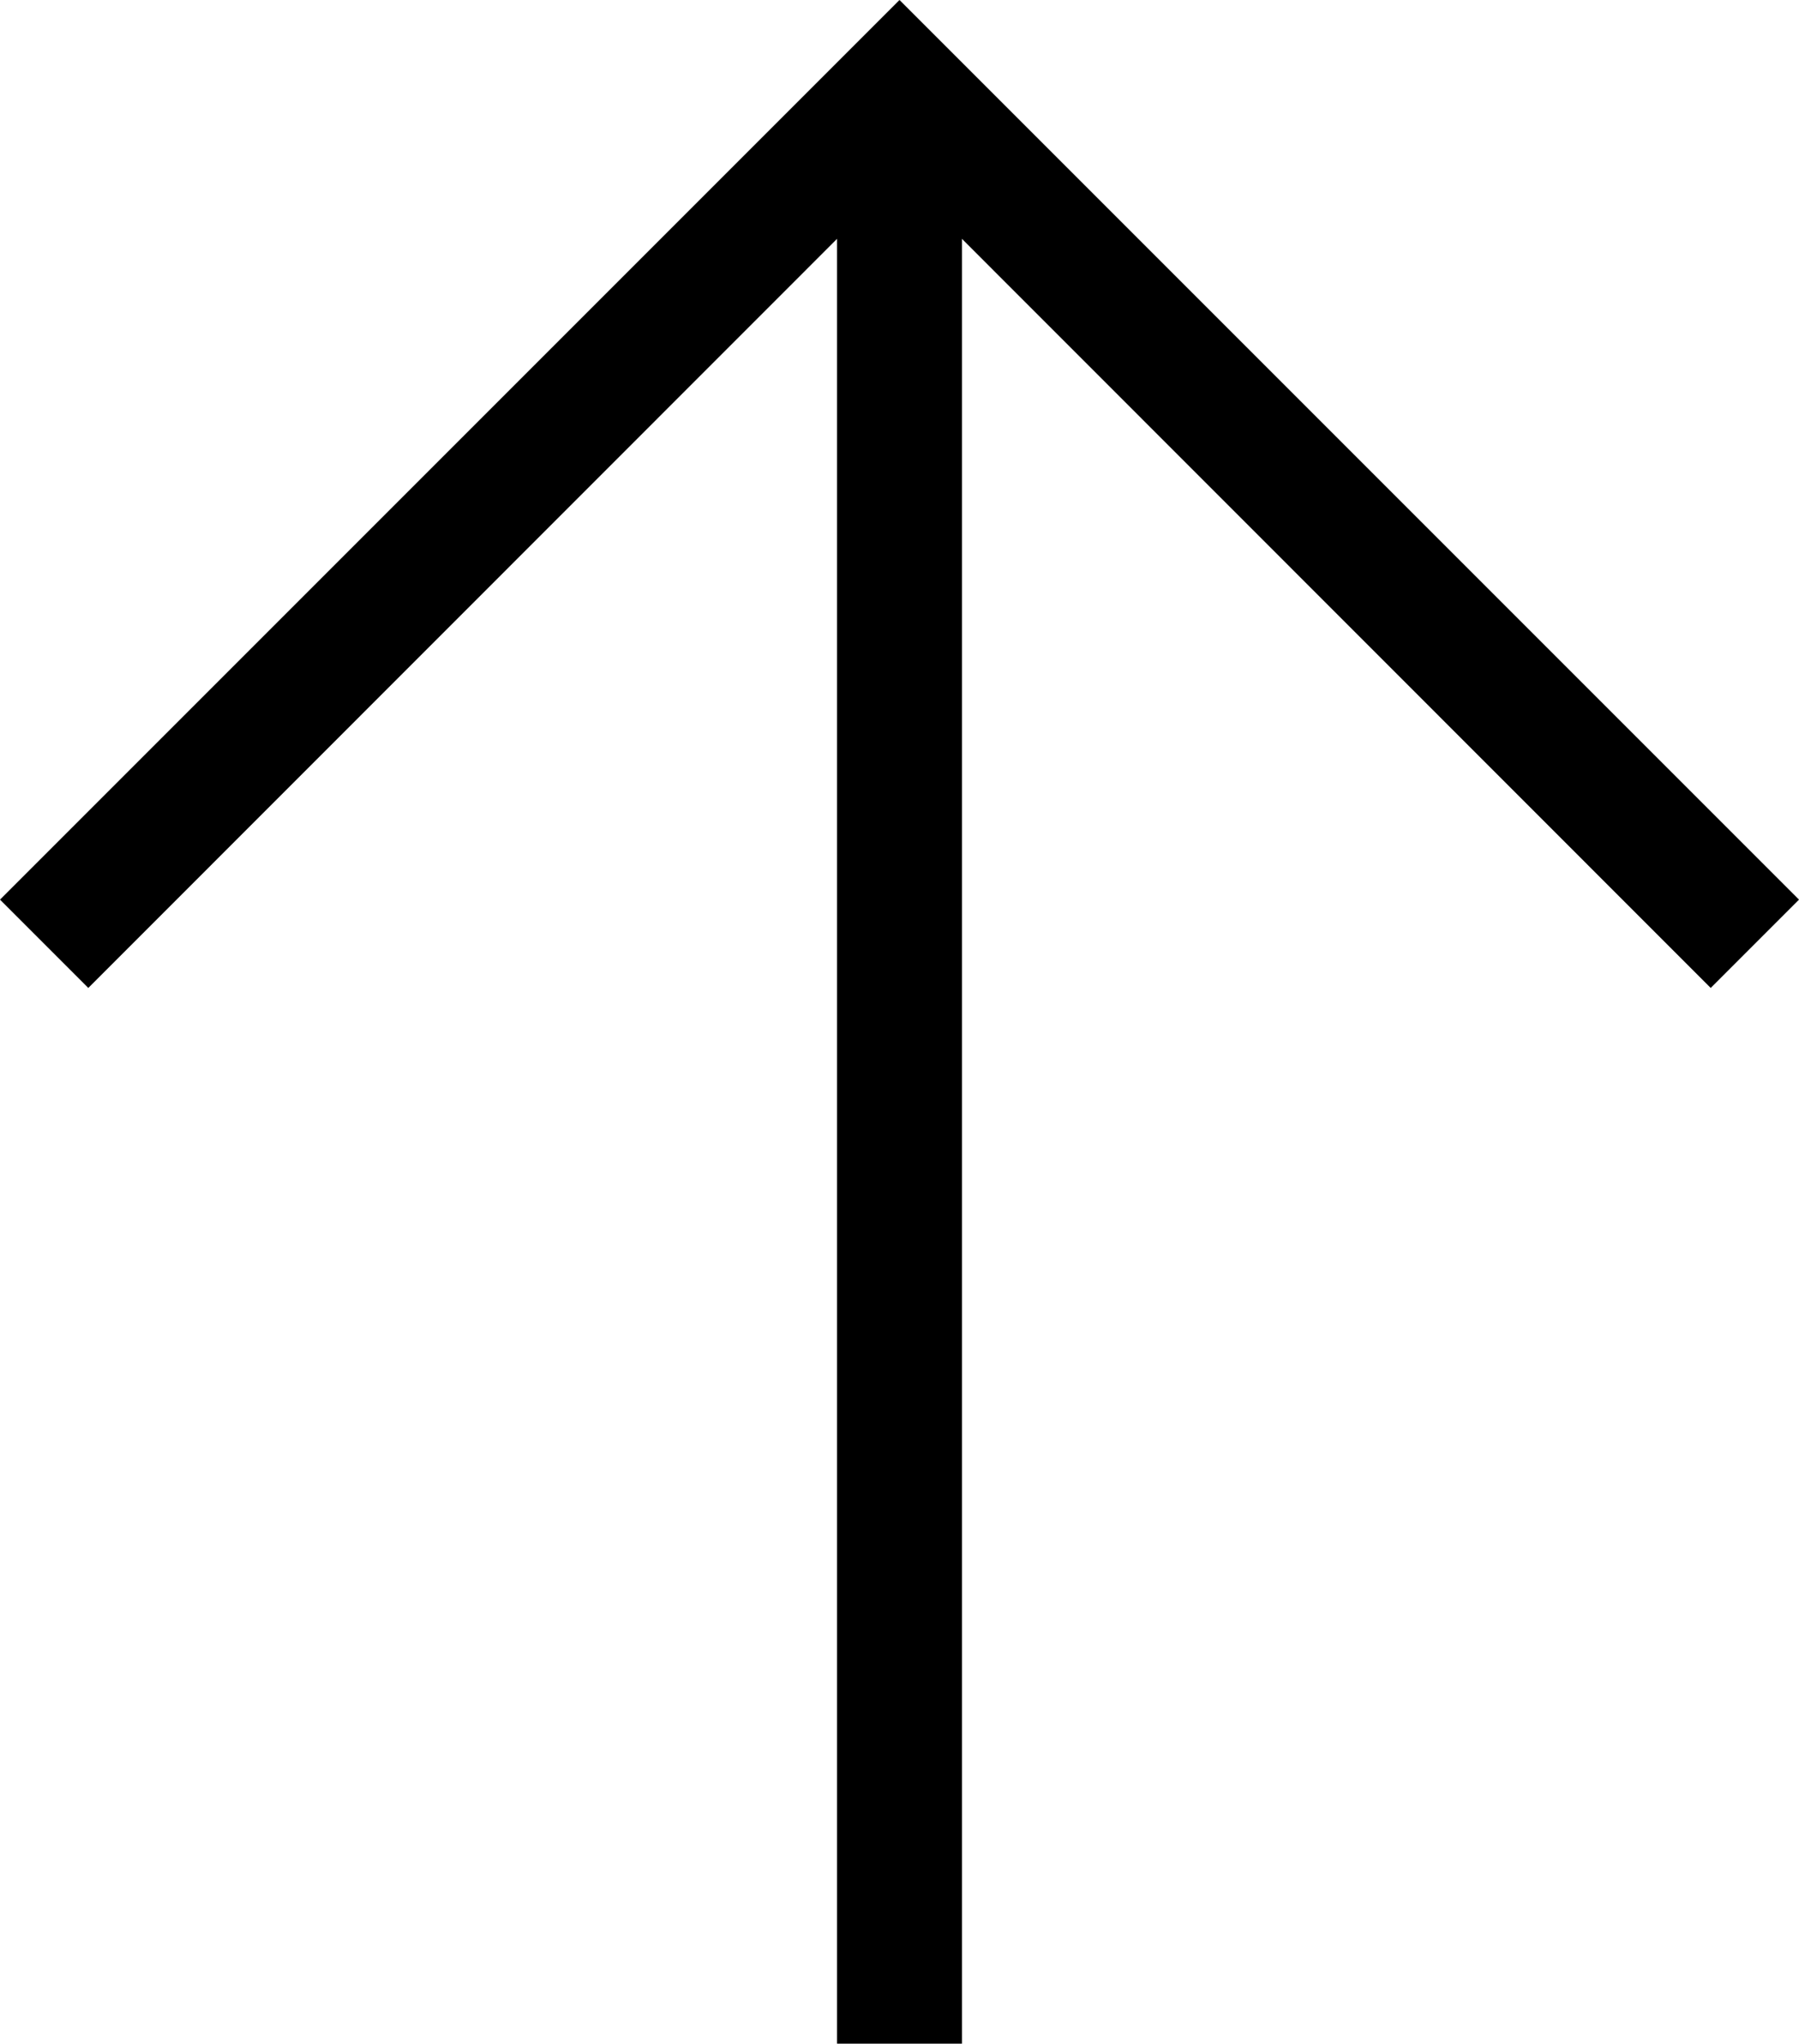 <svg xmlns="http://www.w3.org/2000/svg" width="30.136" height="34.229" viewBox="0 0 30.136 34.229">
  <path id="패스_3691" data-name="패스 3691" d="M15.068,0,0,15.068l1.479,1.479L14.022,4V34.229h2.092V4L28.657,16.547l1.479-1.479Z"/>
</svg>
